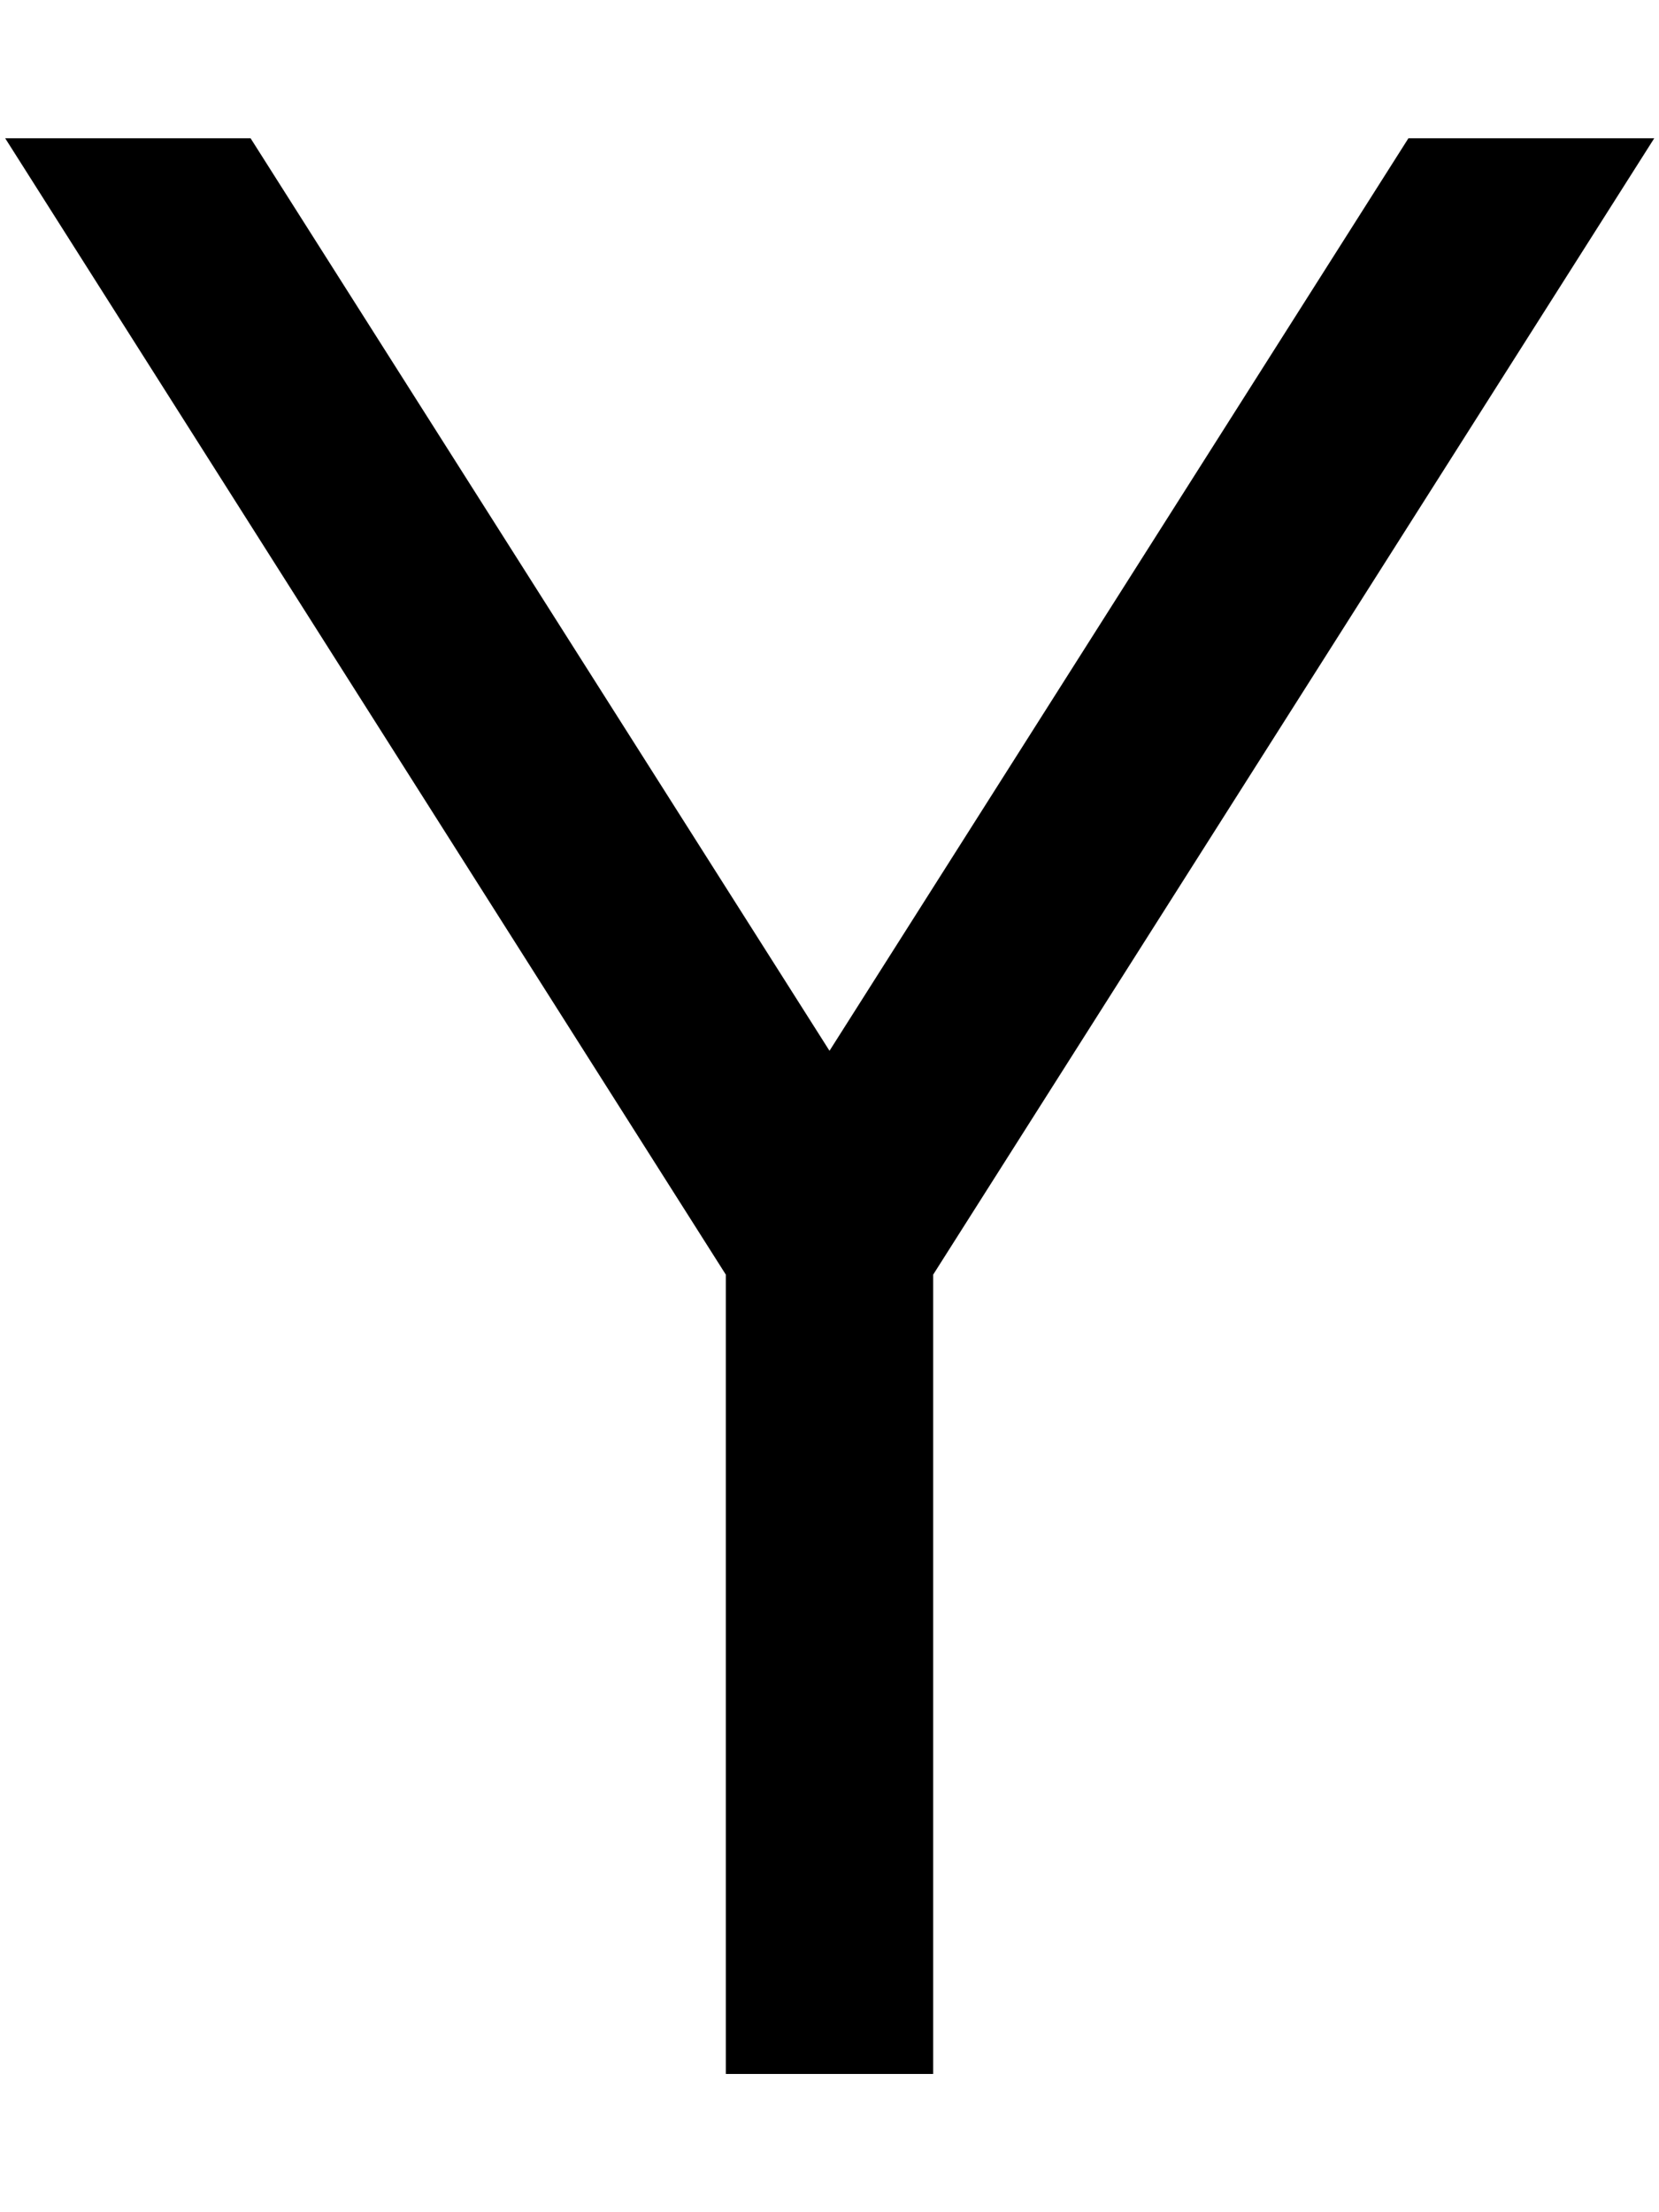 <svg xmlns="http://www.w3.org/2000/svg" viewBox="0 0 384 512"><!--! Font Awesome Pro 6.7.2 by @fontawesome - https://fontawesome.com License - https://fontawesome.com/license (Commercial License) Copyright 2024 Fonticons, Inc. --><defs><style>.fa-secondary{opacity:.4}</style></defs><path class="fa-secondary" d=""/><path class="fa-primary" d="M1.2 32L168 295l0 161 0 24 48 0 0-24 0-161L382.9 32 326 32 192 243.2 58 32 1.2 32z"/></svg>